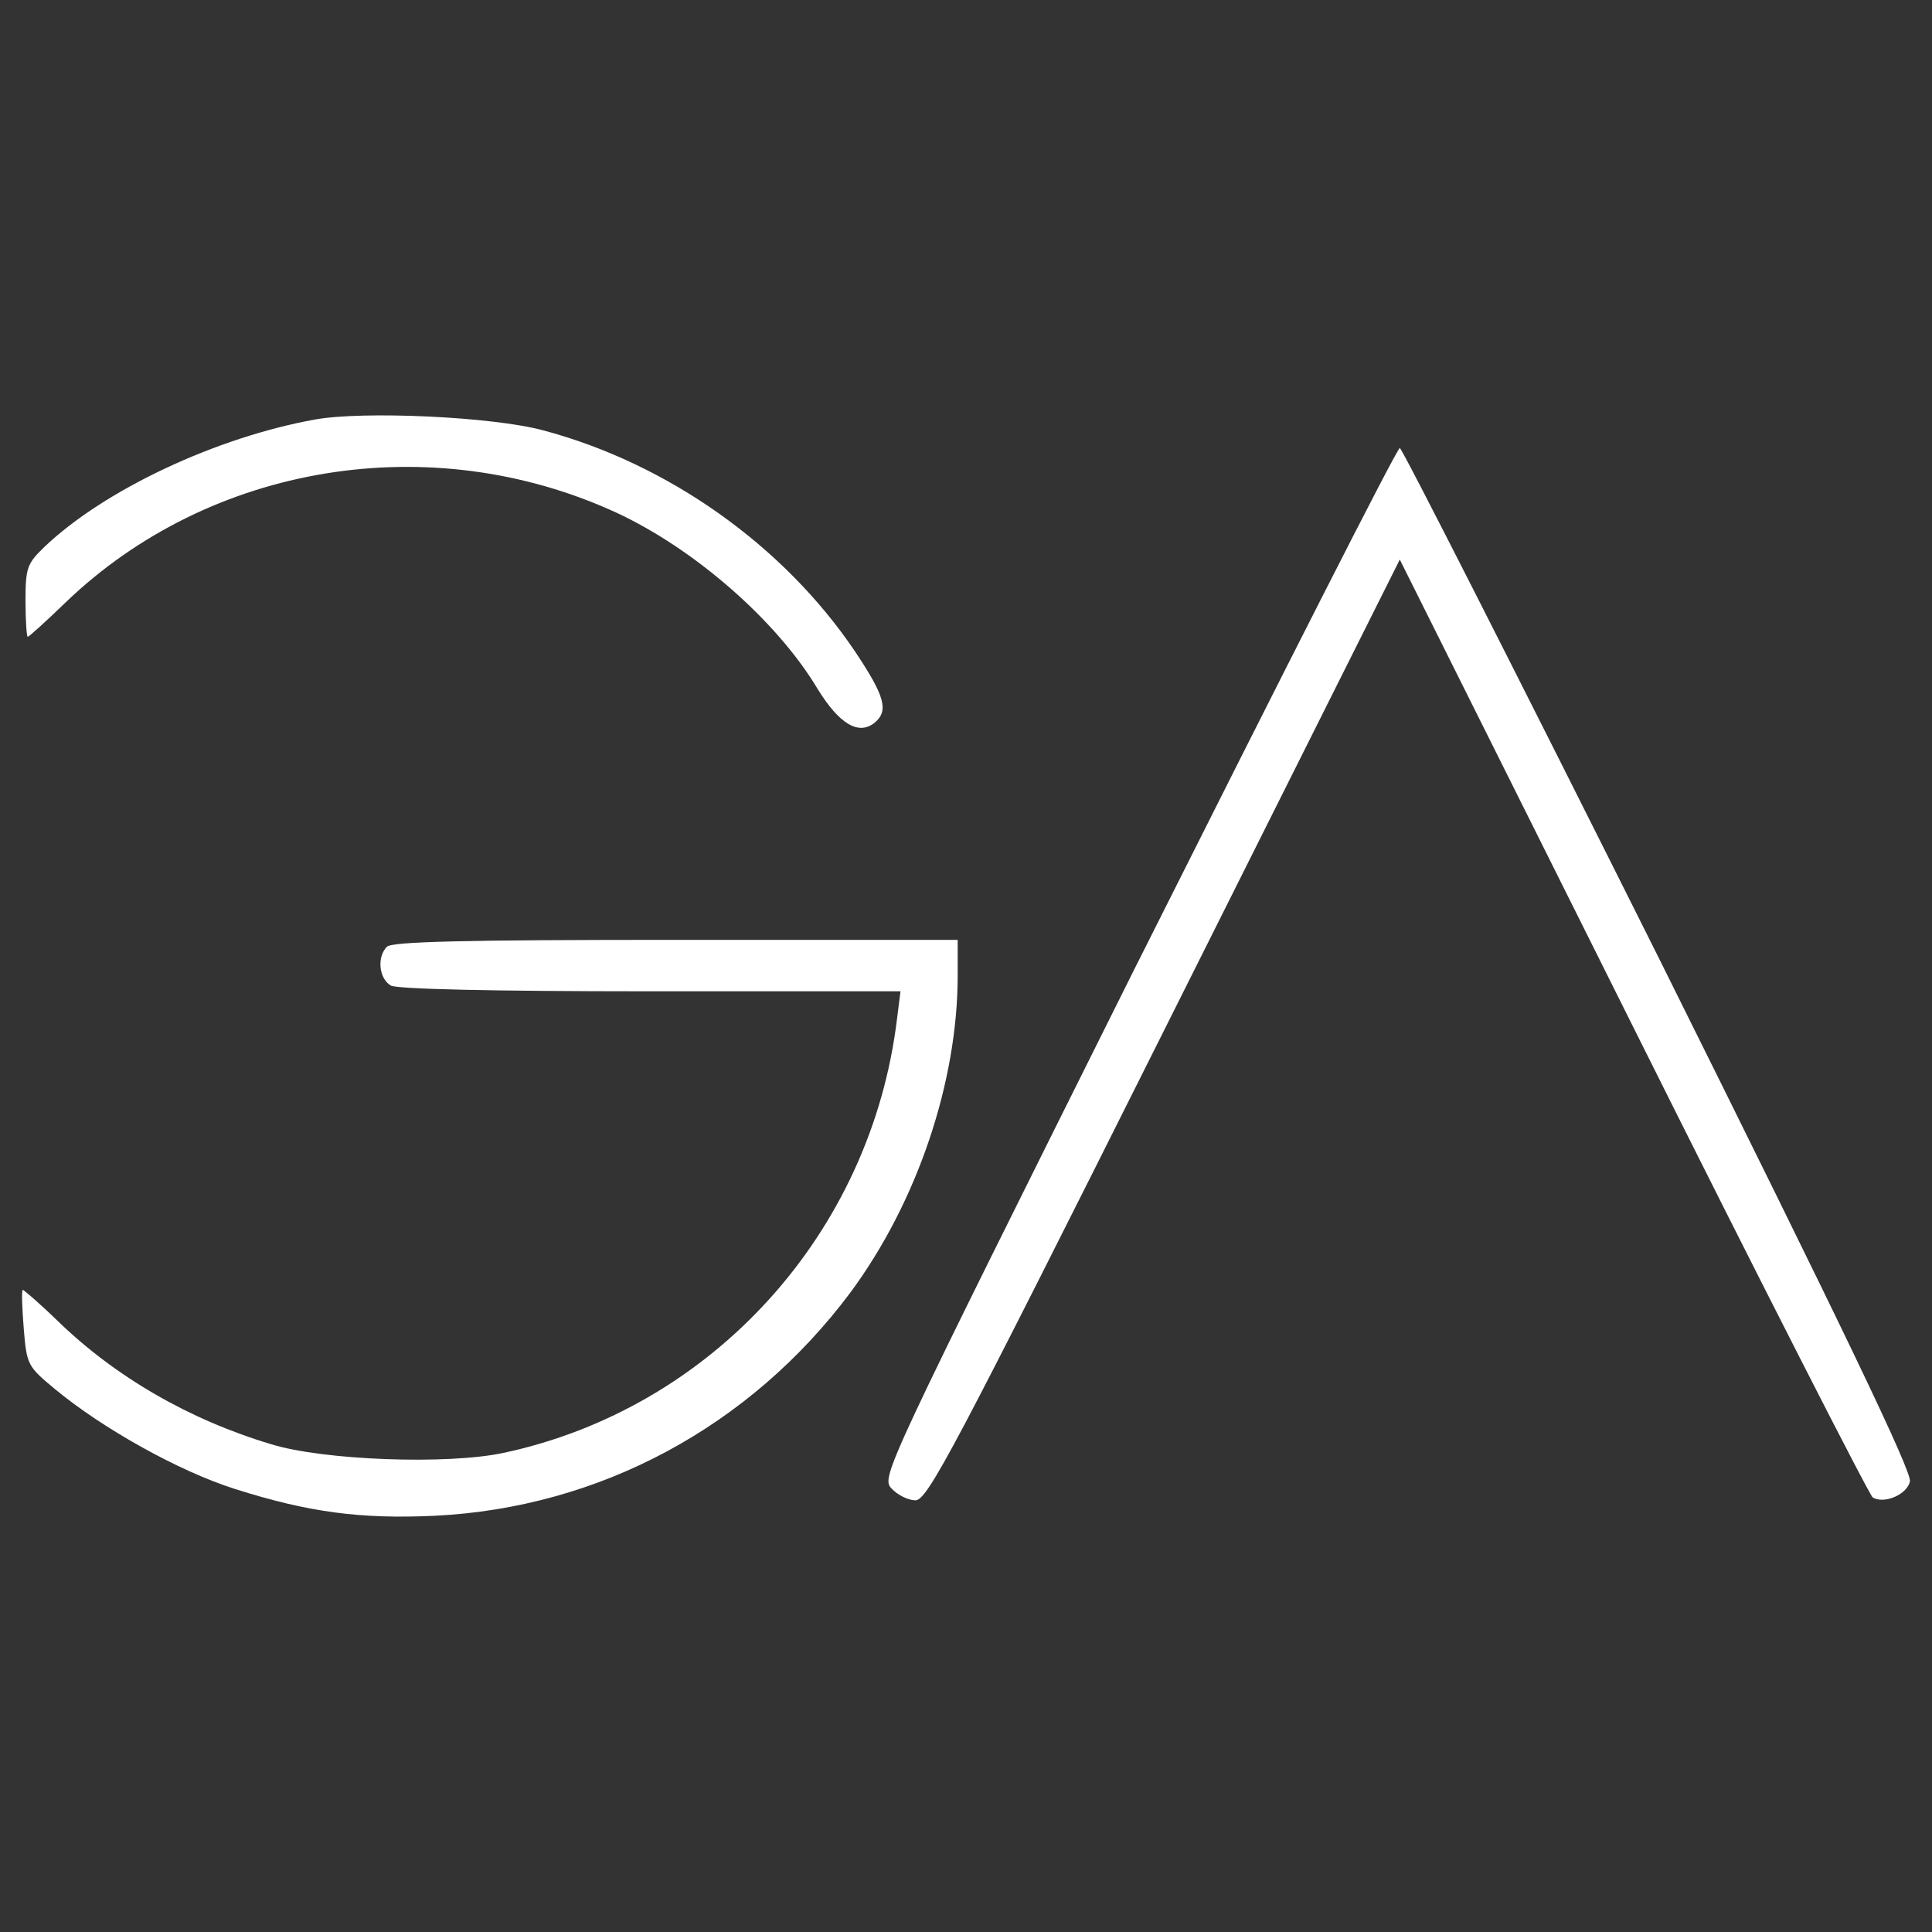 <svg width="30" height="30" viewBox="0 0 30 30" fill="none" xmlns="http://www.w3.org/2000/svg">
<rect x="0" y="0" width="30" height="30" fill="#333333" stroke="none"/>
<path d="M8.433 6.682C10.369 7.197 12.163 8.467 13.273 10.11C13.735 10.802 13.806 11.033 13.584 11.22C13.335 11.424 13.033 11.246 12.695 10.696C12.056 9.63 10.777 8.52 9.57 7.96C6.692 6.637 3.264 7.197 1.018 9.355C0.716 9.648 0.449 9.888 0.431 9.888C0.414 9.888 0.396 9.639 0.396 9.328C0.396 8.813 0.423 8.751 0.689 8.493C1.621 7.605 3.362 6.788 4.898 6.513C5.644 6.38 7.642 6.469 8.433 6.682Z" fill="white"/>
<path d="M25.759 14.878C28.636 20.66 29.693 22.862 29.657 23.004C29.613 23.208 29.258 23.359 29.08 23.253C29.027 23.217 27.348 19.931 25.359 15.944L21.736 8.689L18.077 15.997C14.8 22.542 14.401 23.297 14.214 23.297C14.107 23.297 13.939 23.217 13.841 23.111C13.681 22.933 13.735 22.827 17.663 14.952L17.669 14.941C19.871 10.554 21.692 6.957 21.736 6.957C21.771 6.957 23.583 10.527 25.759 14.878Z" fill="white"/>
<path d="M14.871 15.145C14.871 16.805 14.241 18.671 13.202 20.074C11.648 22.152 9.312 23.413 6.746 23.537C5.6 23.59 4.792 23.484 3.646 23.12C2.776 22.844 1.586 22.178 0.849 21.566C0.431 21.219 0.414 21.192 0.369 20.633C0.343 20.313 0.334 20.047 0.352 20.029C0.36 20.02 0.609 20.233 0.893 20.509C1.79 21.379 2.936 22.045 4.215 22.427C5.023 22.676 6.95 22.747 7.82 22.56C11.062 21.867 13.53 19.15 13.93 15.811L13.983 15.393H10.111C7.616 15.393 6.186 15.358 6.071 15.305C5.884 15.198 5.849 14.861 6.008 14.701C6.088 14.621 7.207 14.594 10.493 14.594H14.871V15.145Z" fill="white"/>
</svg>
